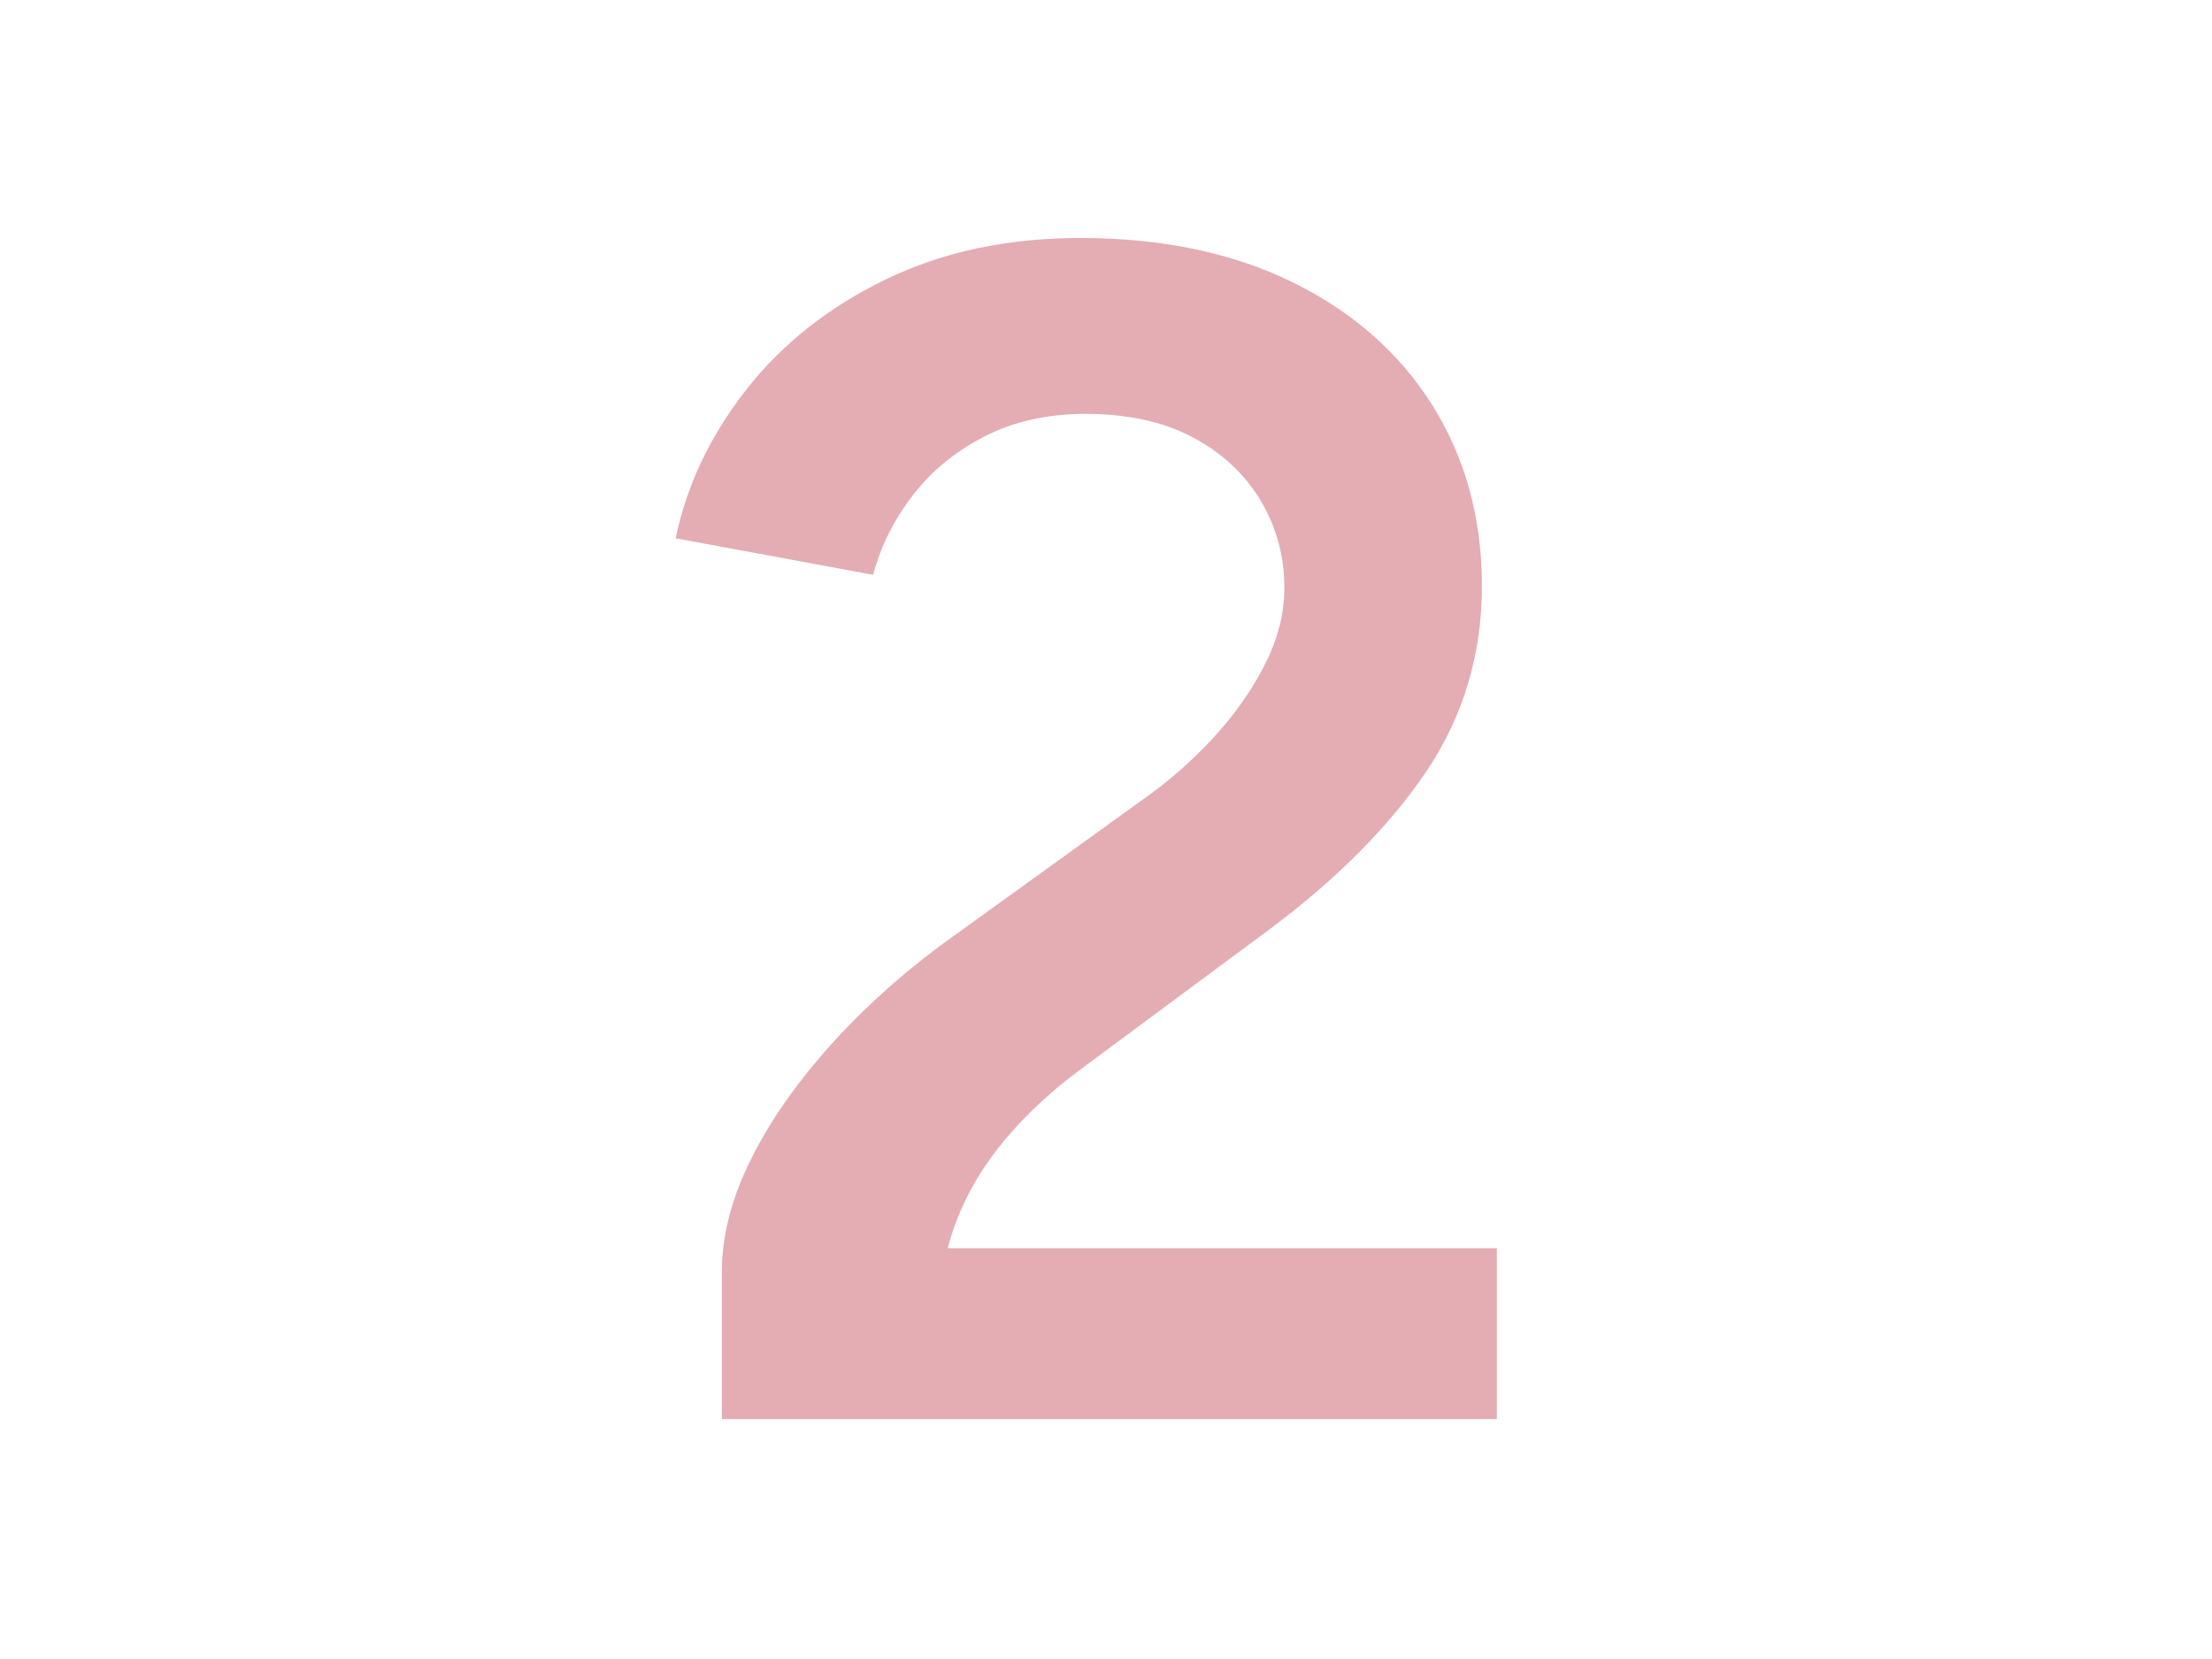 <svg viewBox="0 0 200 150" xmlns="http://www.w3.org/2000/svg" id="Layer_1"><defs><style>.cls-1{fill:#e4acb3;}</style></defs><path d="M65.27,128.31v-13.35c0-3.1.8-6.32,2.4-9.67,1.6-3.35,3.87-6.72,6.83-10.12,2.95-3.4,6.42-6.6,10.42-9.6l18.3-13.2c2.3-1.6,4.43-3.45,6.38-5.55,1.95-2.1,3.53-4.32,4.73-6.67,1.2-2.35,1.8-4.67,1.8-6.98,0-2.9-.73-5.55-2.17-7.95-1.45-2.4-3.5-4.3-6.15-5.7-2.65-1.4-5.88-2.1-9.67-2.1-3.4,0-6.43.67-9.08,2.02-2.65,1.35-4.83,3.13-6.52,5.33-1.7,2.2-2.9,4.6-3.6,7.2l-17.85-3.3c1-4.8,3.12-9.27,6.38-13.43,3.25-4.15,7.45-7.47,12.6-9.97,5.15-2.5,11.02-3.75,17.62-3.75,7.4,0,13.82,1.35,19.28,4.05,5.45,2.7,9.65,6.43,12.6,11.17,2.95,4.75,4.42,10.18,4.42,16.28s-1.68,11.77-5.02,16.72c-3.35,4.95-8.03,9.67-14.03,14.17l-16.8,12.45c-3.3,2.4-6,4.98-8.1,7.72-2.1,2.75-3.55,5.68-4.35,8.78h49.65v15.45h-70.05Z" class="cls-1"></path></svg>